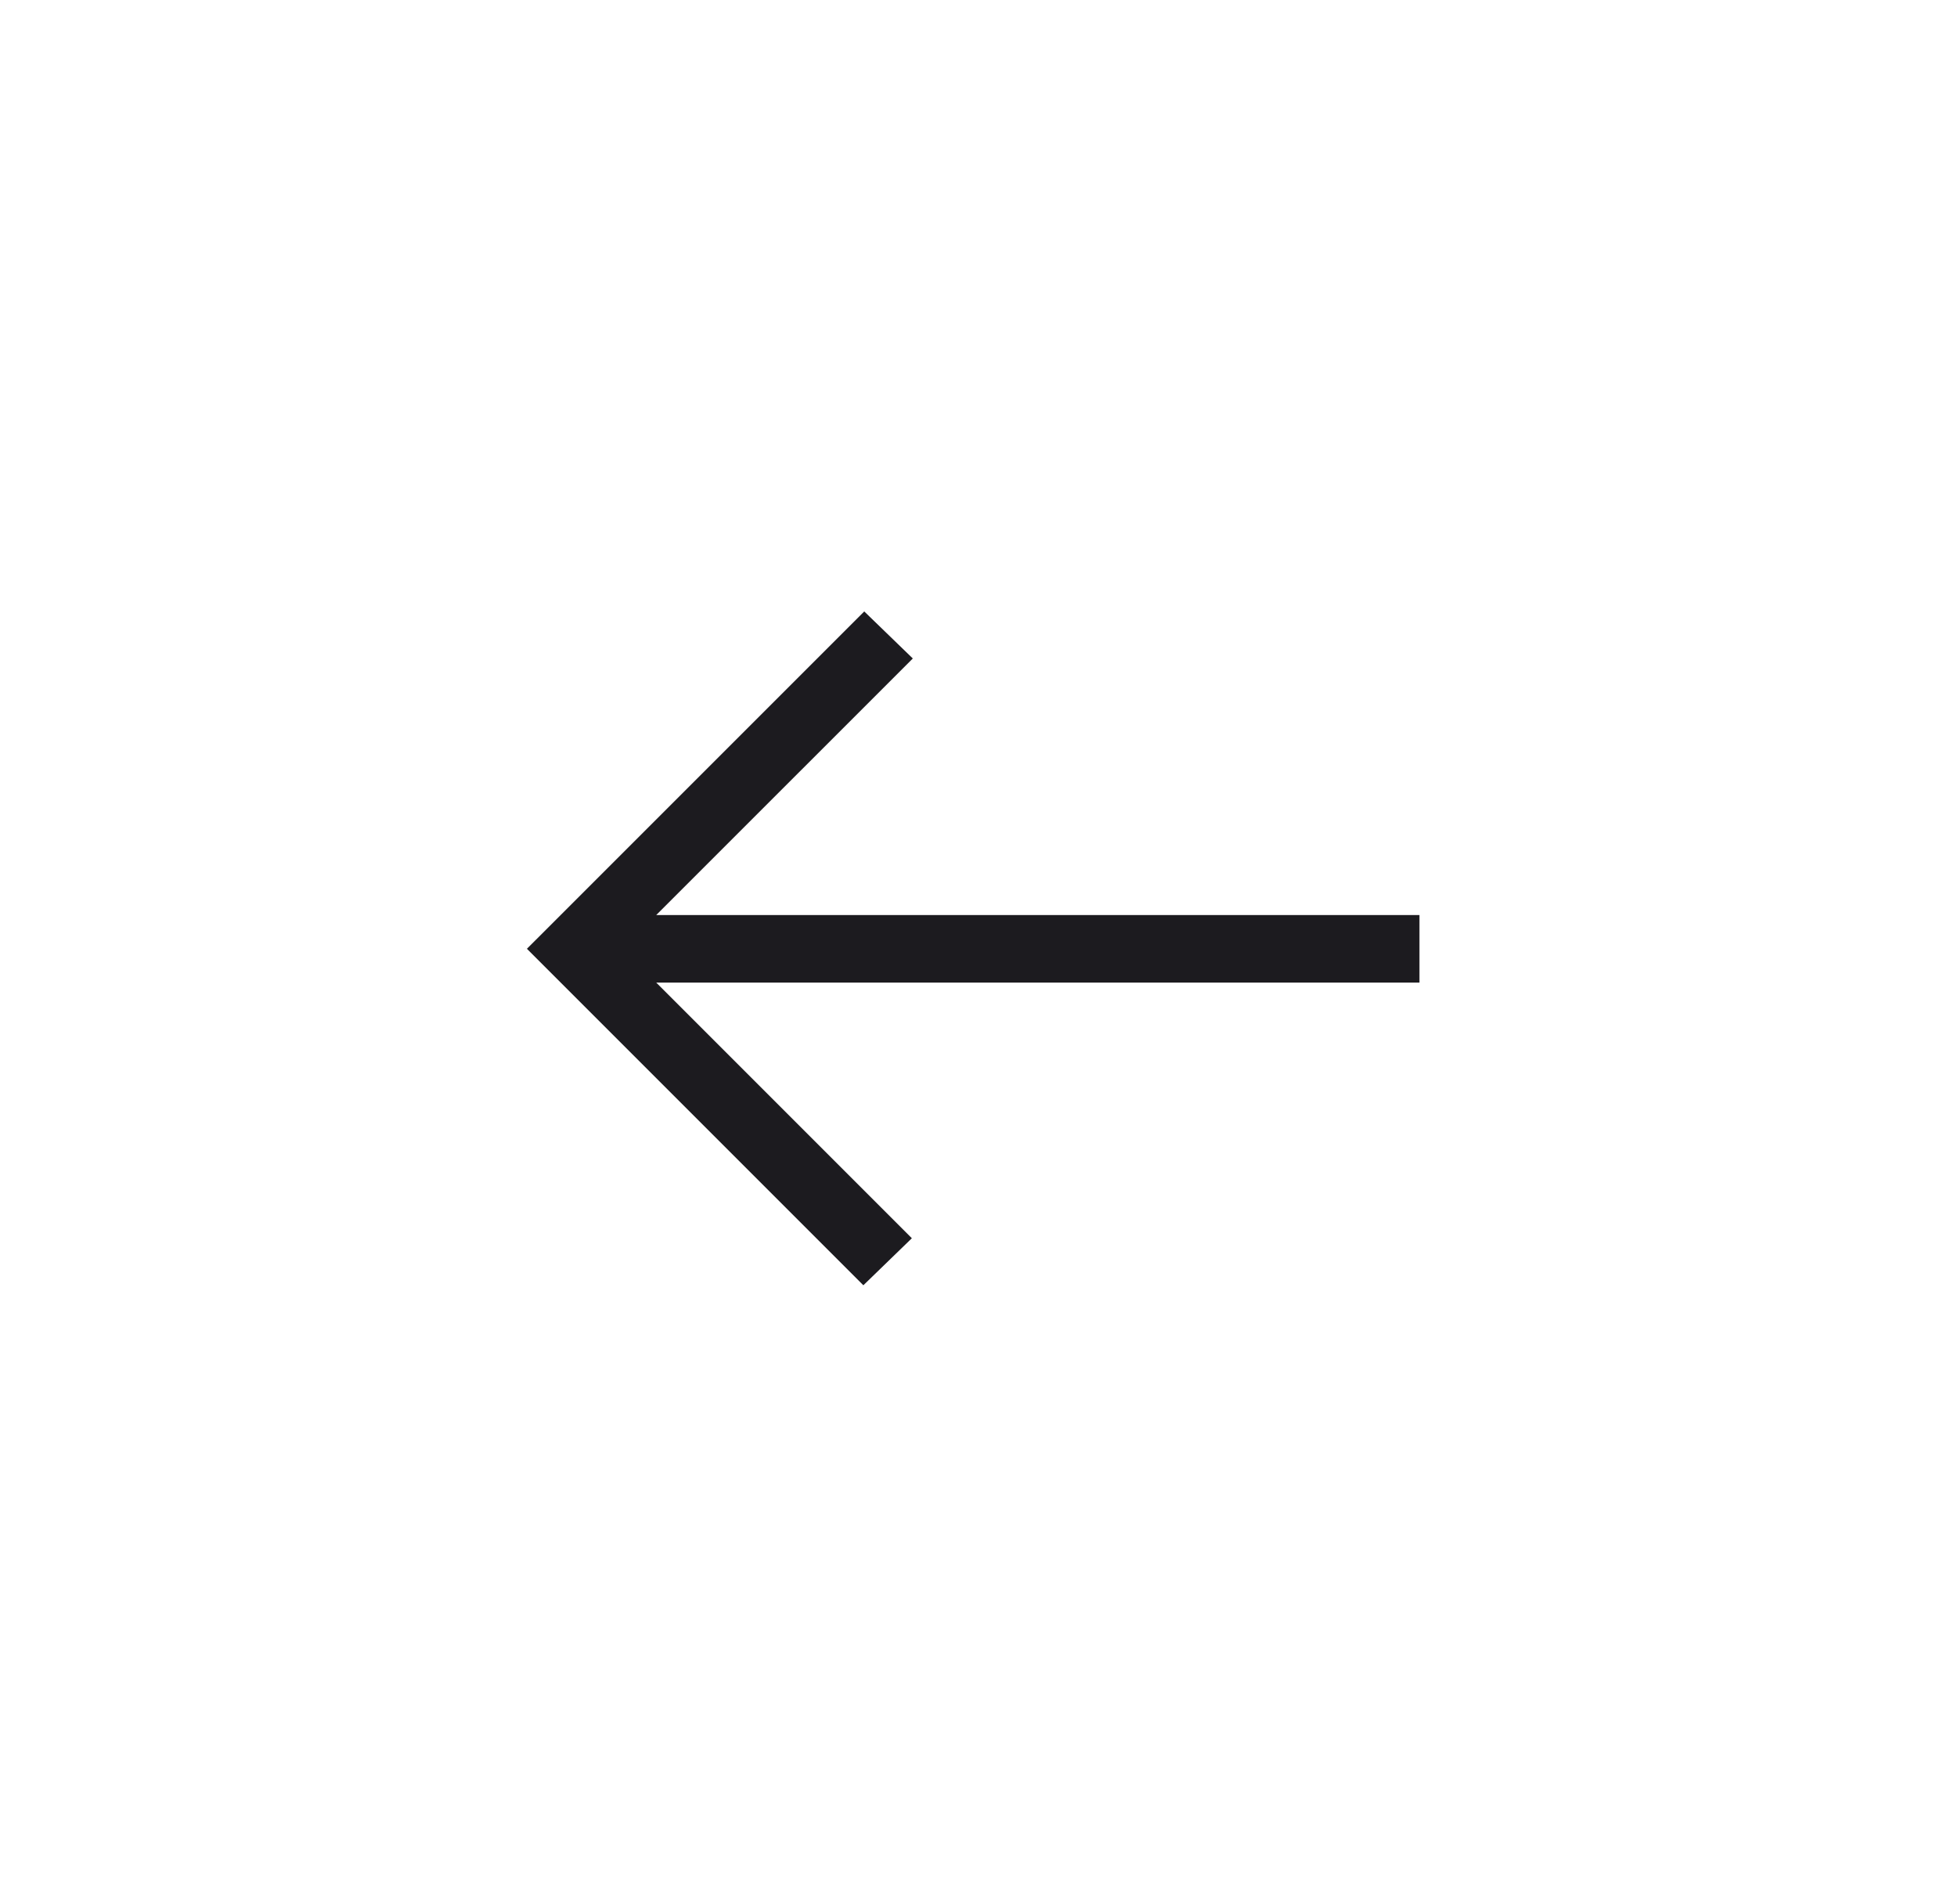 <svg xmlns="http://www.w3.org/2000/svg" width="37" height="36" viewBox="0 0 37 36" fill="none"><mask id="mask0_1607_756" style="mask-type:alpha" maskUnits="userSpaceOnUse" x="0" y="0" width="37" height="36"><rect width="36" height="36" transform="matrix(-1 0 0 1 36.4 0)" fill="#D9D9D9"></rect></mask><g mask="url(#mask0_1607_756)"><path d="M16.323 24.297L17.24 23.408L12.407 18.575H26.837V17.298H12.407L17.258 12.448L16.34 11.559L9.962 17.936L16.323 24.297Z" fill="#1C1B1F"></path></g></svg>